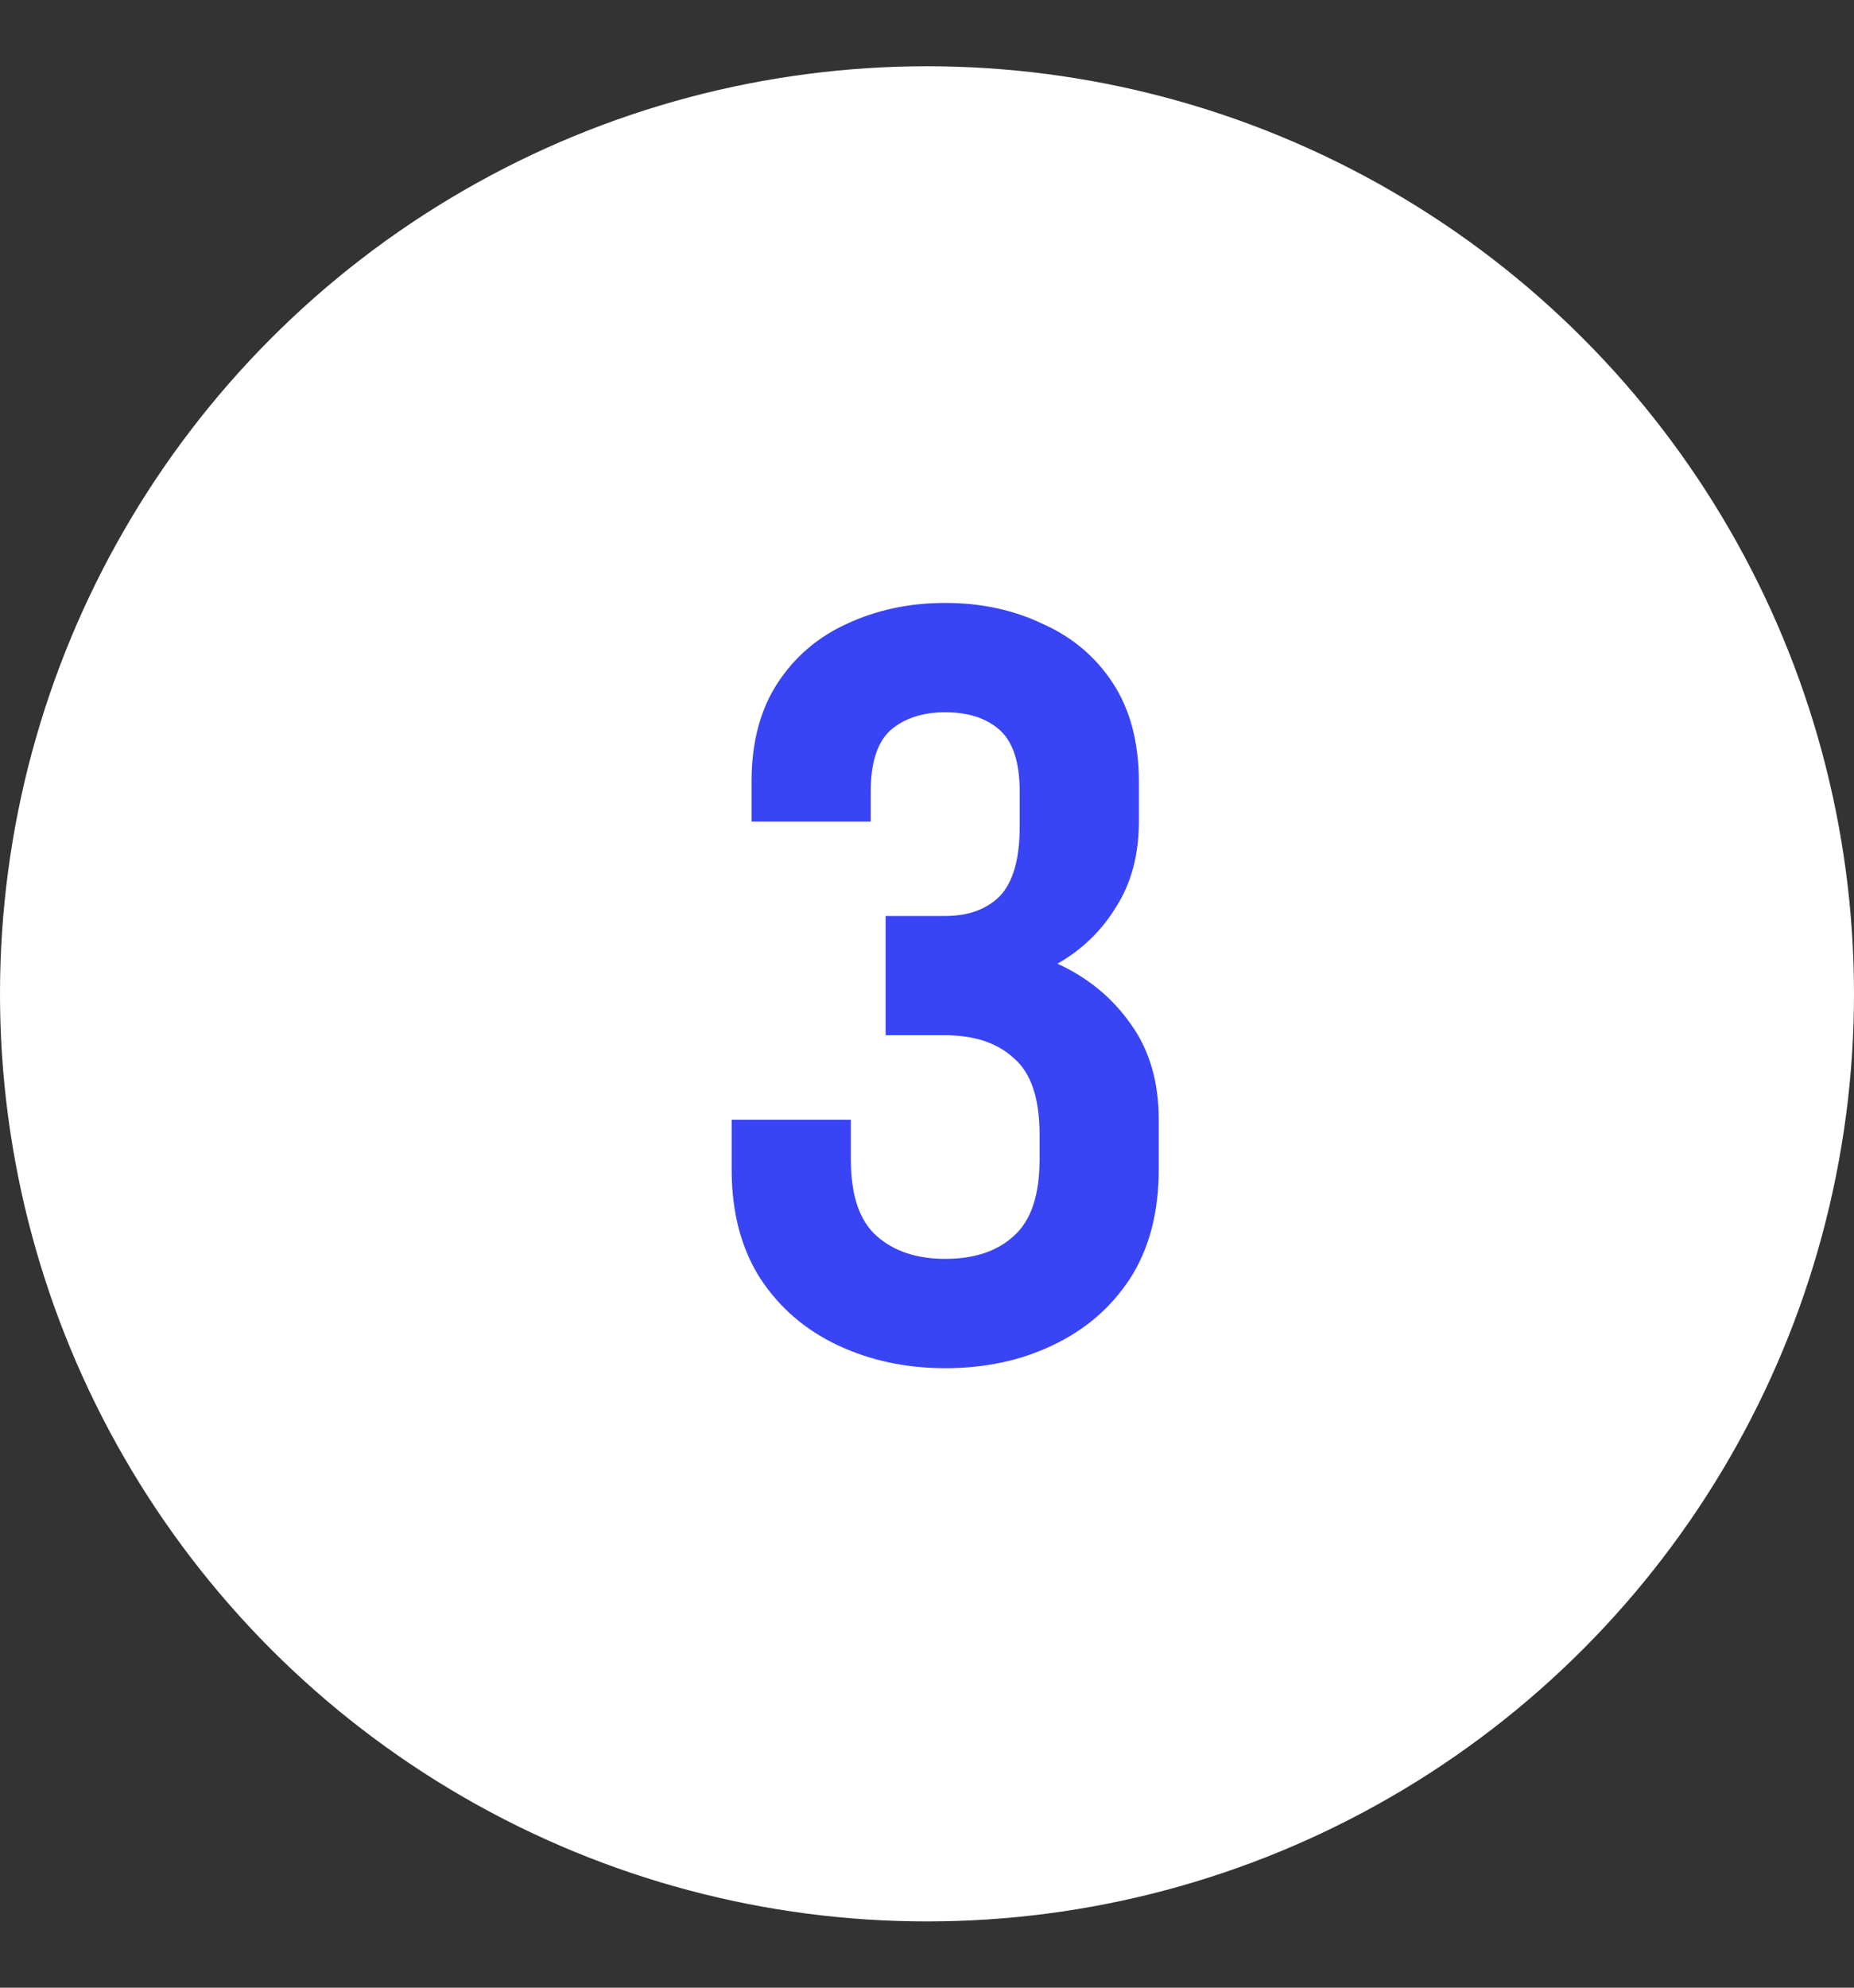 <?xml version="1.0" encoding="UTF-8"?> <svg xmlns="http://www.w3.org/2000/svg" width="56" height="60" viewBox="0 0 56 60" fill="none"><rect x="0" y="0" width="56" height="60" fill="#333333" stroke="none"/> <circle cx="28" cy="30" r="28" fill="white"></circle> <path d="M28.55 31.25H26.75V27.65H28.55C29.25 27.65 29.8 27.45 30.2 27.05C30.6 26.63 30.8 25.93 30.8 24.95V23.9C30.8 23.02 30.6 22.4 30.2 22.04C29.8 21.68 29.25 21.5 28.55 21.5C27.87 21.5 27.32 21.68 26.9 22.04C26.5 22.4 26.3 23.02 26.3 23.9V24.8H22.7V23.6C22.7 22.42 22.96 21.43 23.48 20.63C24 19.83 24.7 19.23 25.58 18.83C26.48 18.41 27.47 18.2 28.55 18.2C29.63 18.2 30.61 18.41 31.49 18.83C32.39 19.23 33.1 19.83 33.62 20.63C34.14 21.43 34.4 22.42 34.4 23.6V24.8C34.4 25.8 34.17 26.66 33.71 27.38C33.27 28.1 32.68 28.67 31.94 29.09C32.86 29.51 33.6 30.12 34.16 30.92C34.72 31.7 35 32.66 35 33.8V35.3C35 36.6 34.71 37.7 34.13 38.6C33.55 39.48 32.77 40.15 31.79 40.61C30.83 41.07 29.75 41.3 28.55 41.3C27.37 41.3 26.29 41.07 25.31 40.61C24.33 40.15 23.55 39.48 22.97 38.6C22.39 37.7 22.1 36.6 22.1 35.3V33.8H25.7V35C25.7 36.08 25.96 36.85 26.48 37.31C27 37.77 27.69 38 28.55 38C29.43 38 30.12 37.77 30.62 37.31C31.14 36.85 31.4 36.08 31.4 35V34.25C31.4 33.15 31.14 32.38 30.62 31.94C30.12 31.48 29.43 31.25 28.55 31.25Z" fill="#3944F5"></path> </svg> 